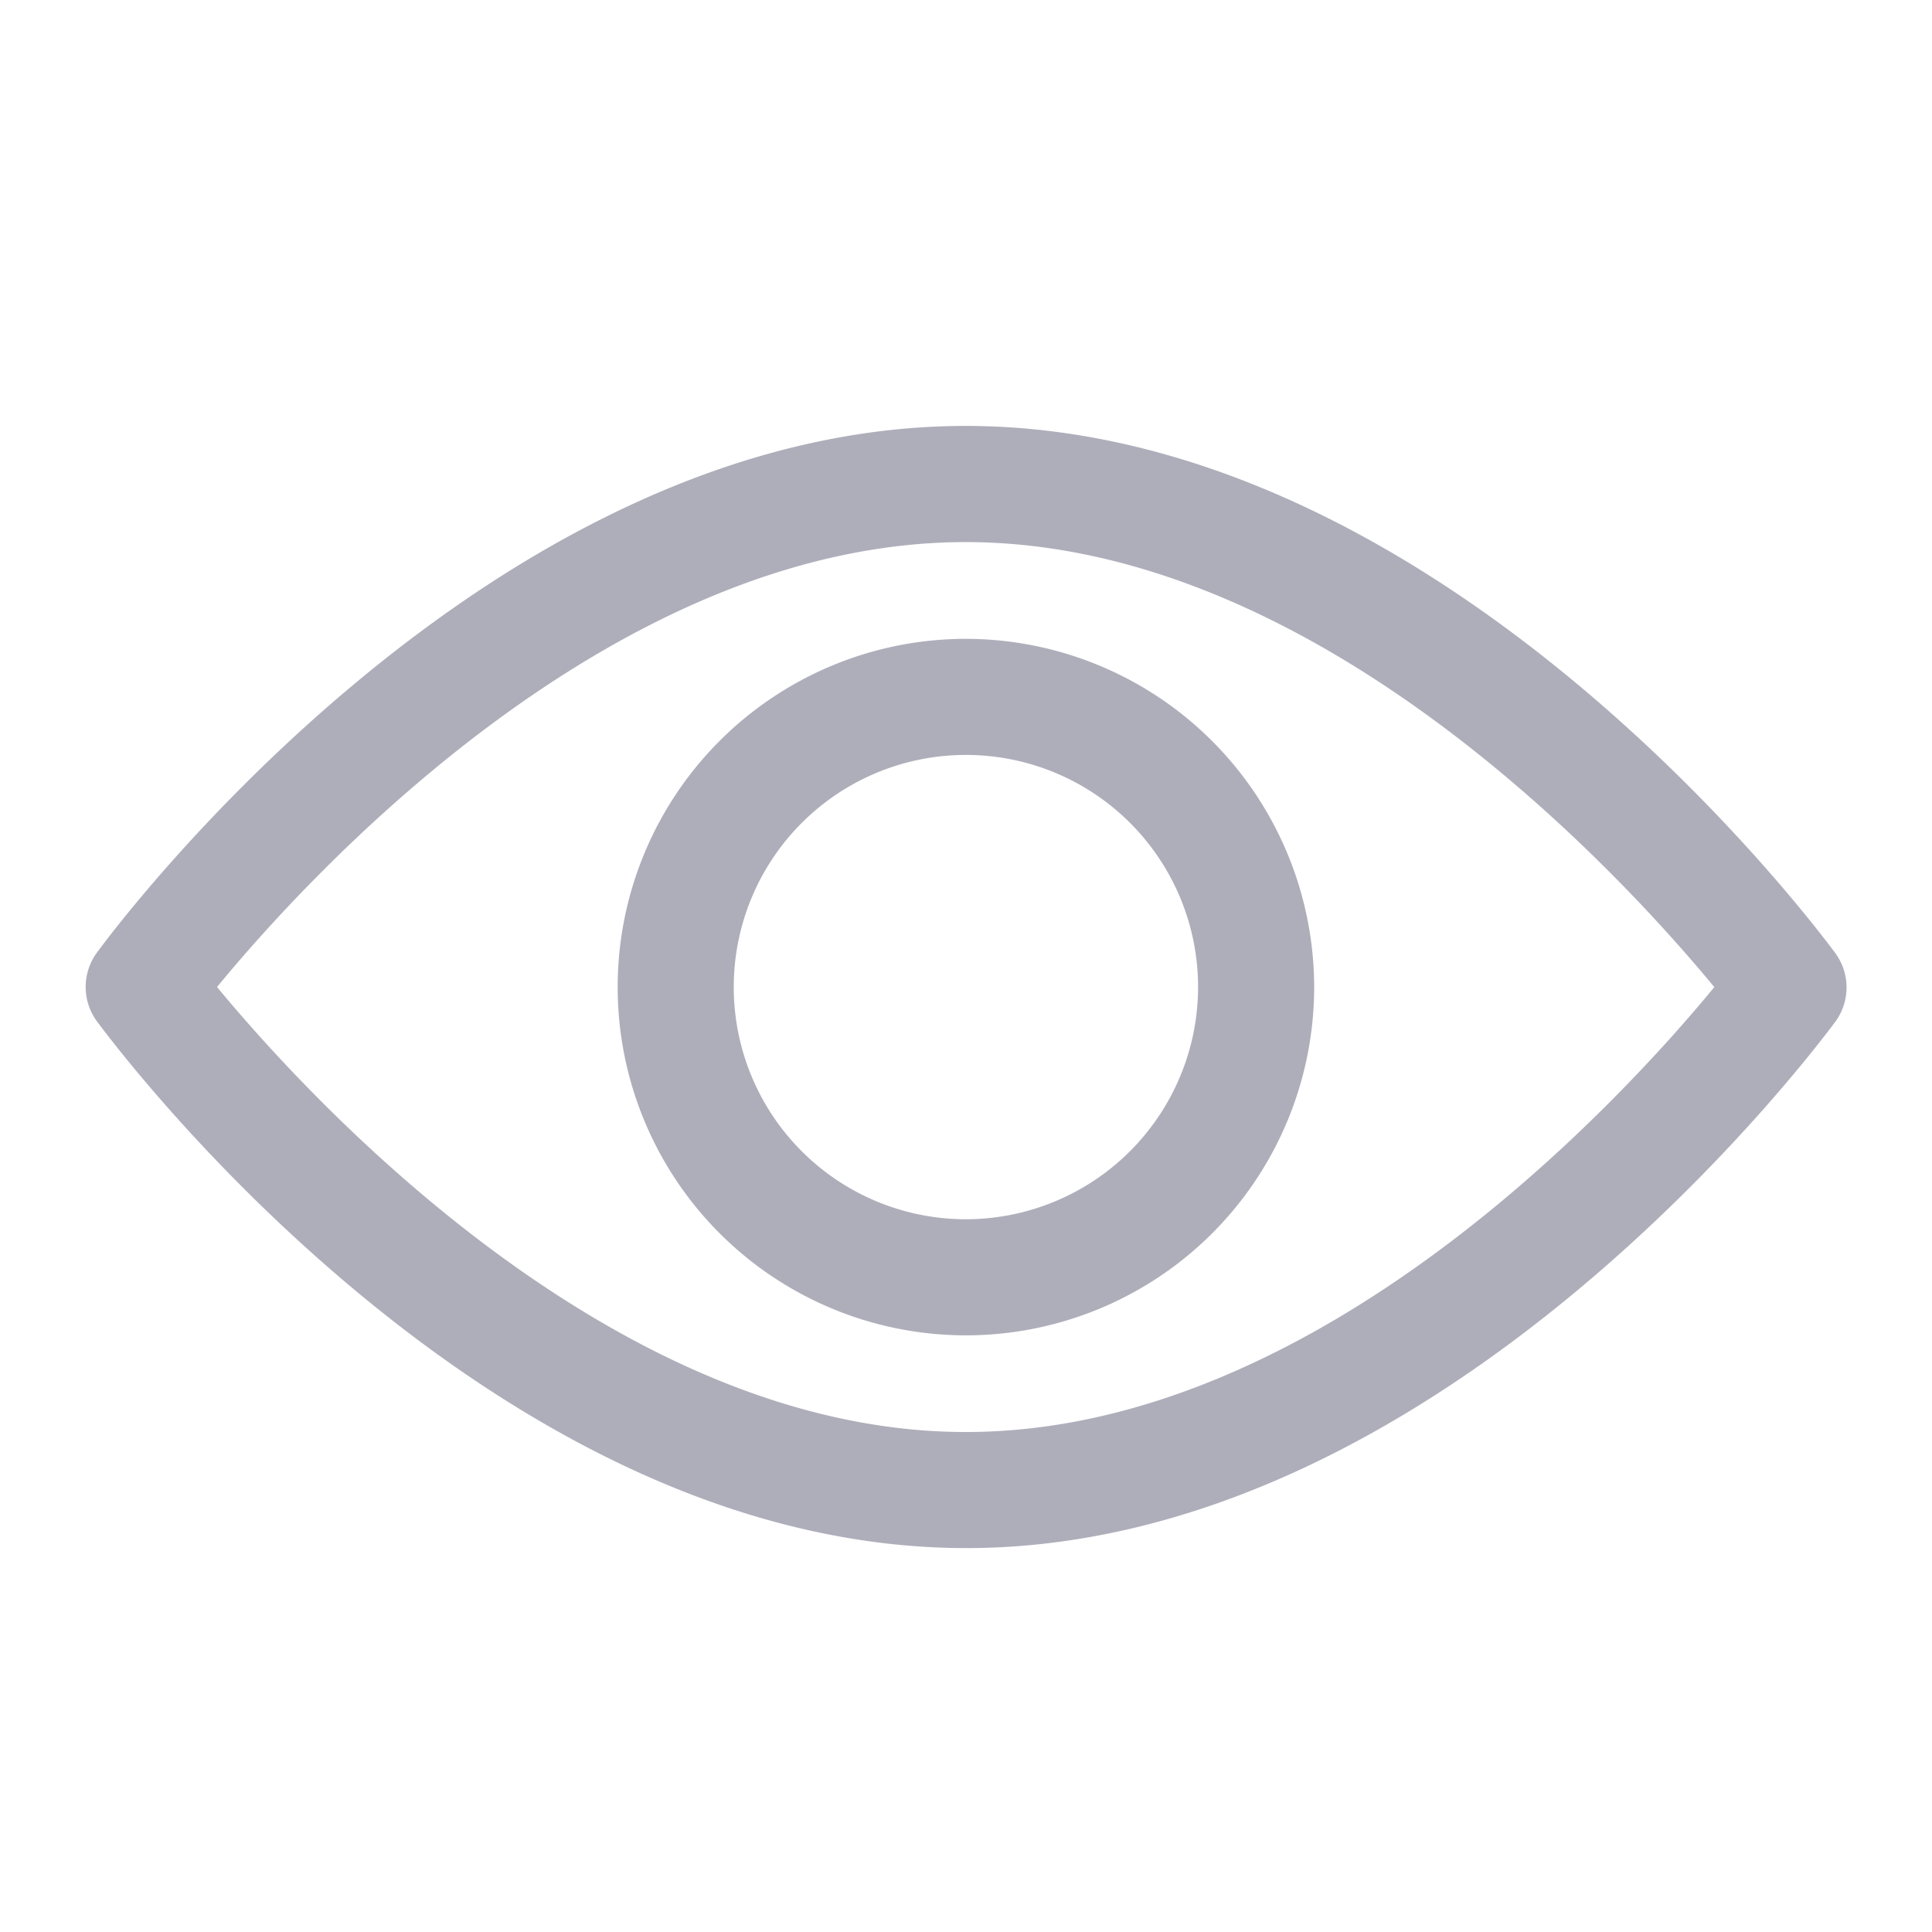 <svg xmlns="http://www.w3.org/2000/svg" xmlns:xlink="http://www.w3.org/1999/xlink" width="24" height="24" viewBox="0 0 24 24">
  <defs>
    <clipPath id="clip-path">
      <rect id="Rectangle_2032" data-name="Rectangle 2032" width="24" height="24" transform="translate(1439 637)" fill="#aeaebb"/>
    </clipPath>
  </defs>
  <g id="show" transform="translate(-1439 -637)" clip-path="url(#clip-path)">
    <g id="view" transform="translate(1440.064 549.456)">
      <g id="view-2" data-name="view" transform="translate(0 92.835)">
        <path id="Path_6636" data-name="Path 6636" d="M21.732,99.38c-.2-.267-4.851-6.545-10.8-6.545S.334,99.112.139,99.379a.722.722,0,0,0,0,.851c.2.267,4.851,6.545,10.8,6.545s10.6-6.277,10.8-6.544A.721.721,0,0,0,21.732,99.38Zm-10.8,5.953c-4.38,0-8.173-4.166-9.3-5.528,1.121-1.363,4.907-5.527,9.3-5.527s8.173,4.166,9.3,5.528C19.11,101.169,15.325,105.333,10.935,105.333Z" transform="translate(0 -92.835)" fill="#aeaebb"/>
        <g id="Group_10735" data-name="Group 10735" transform="translate(6.609 2.645)">
          <g id="Group_10734" data-name="Group 10734" transform="translate(0 0)">
            <path id="Path_6637" data-name="Path 6637" d="M159.048,154.725a4.326,4.326,0,1,0,4.326,4.326A4.331,4.331,0,0,0,159.048,154.725Zm0,7.21a2.884,2.884,0,1,1,2.884-2.884A2.887,2.887,0,0,1,159.048,161.935Z" transform="translate(-154.722 -154.725)" fill="#aeaebb"/>
          </g>
        </g>
      </g>
    </g>
  </g>
</svg>
